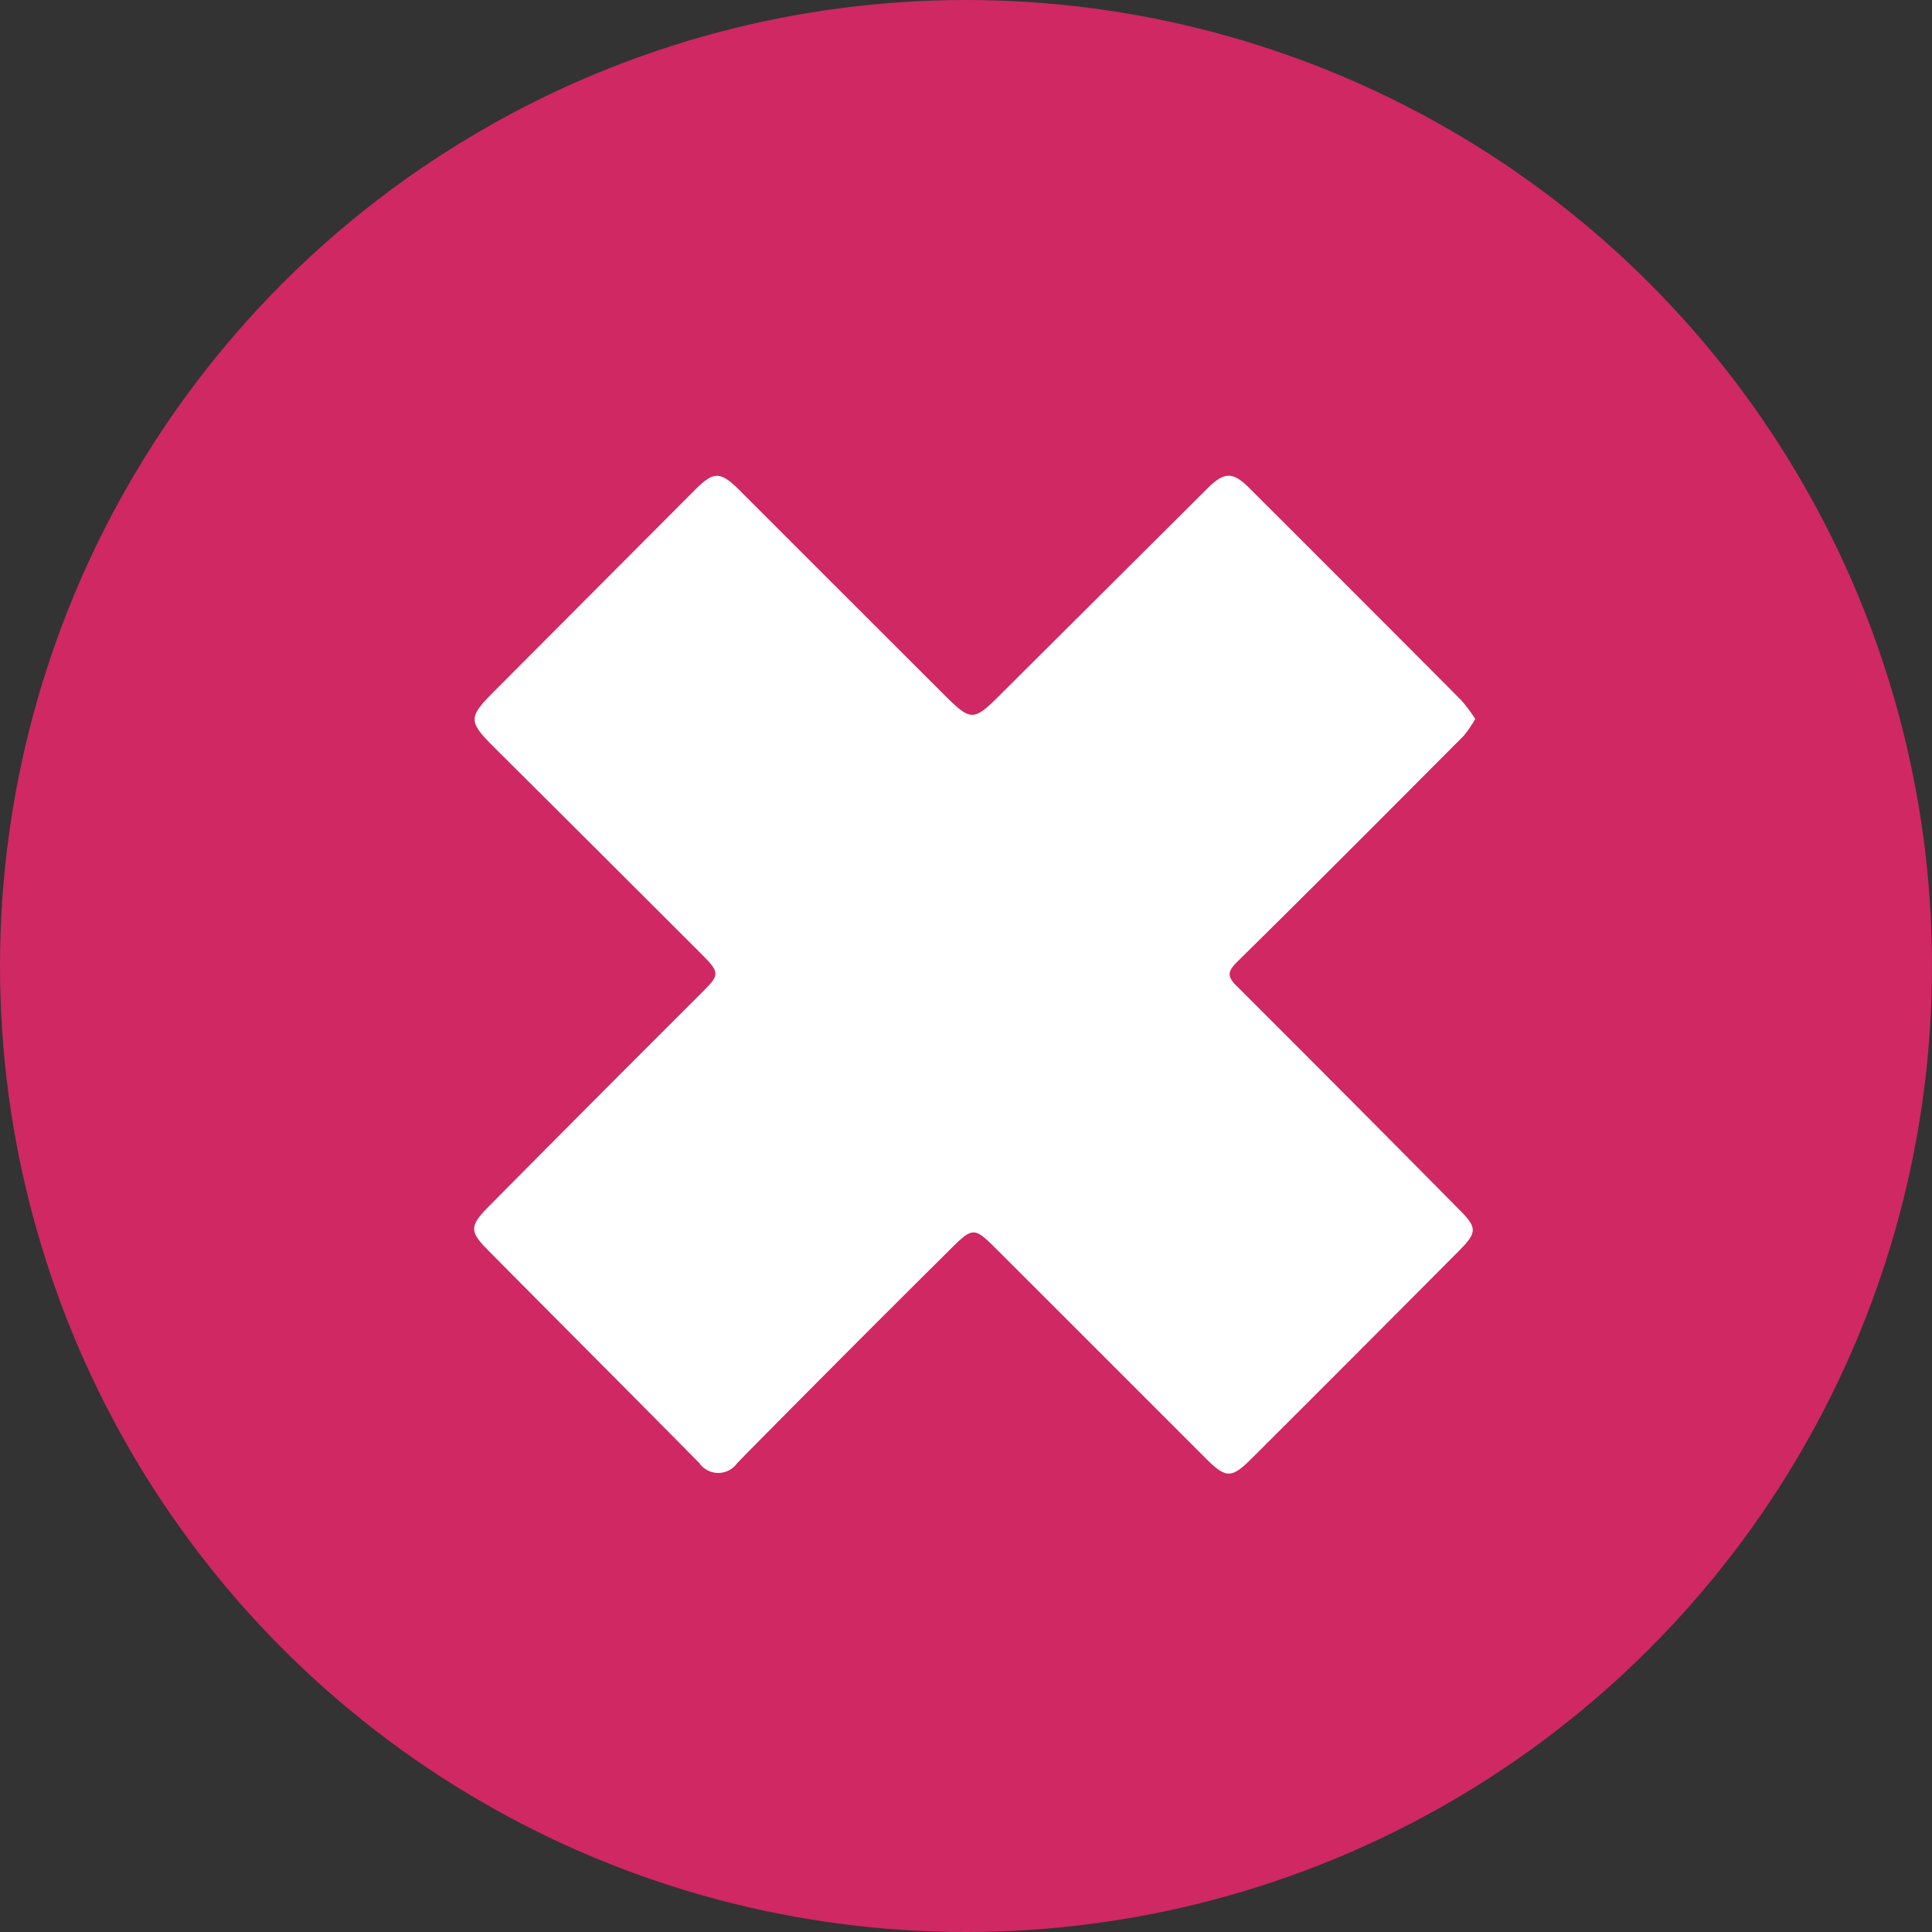 <svg xmlns="http://www.w3.org/2000/svg" width="43" height="43" viewBox="0 0 43 43">
  <rect x="0" y="0" width="43" height="43" fill="#333333" stroke="none"/>
  <g id="Group_515" data-name="Group 515" transform="translate(-143 -7169)">
    <circle id="Ellipse_22" data-name="Ellipse 22" cx="21.5" cy="21.5" r="21.5" transform="translate(143 7169)" fill="#cf2863"/>
    <g id="Group_501" data-name="Group 501" transform="translate(153.551 7179.588)">
      <g id="Group_502" data-name="Group 502" transform="translate(0 0)">
        <path id="Path_40" data-name="Path 40" d="M22.283,5.414a2.621,2.621,0,0,1-.256.374c-1.673,1.679-3.345,3.36-5.034,5.023-.218.215-.242.324-.026.54q2.487,2.482,4.957,4.98c.4.4.407.507.007.91q-2.311,2.325-4.632,4.64c-.447.446-.57.433-1.017-.014q-2.317-2.319-4.637-4.636c-.52-.518-.535-.522-1.069.009Q8.4,19.4,6.247,21.578c-.131.132-.26.265-.391.4a.517.517,0,0,1-.846-.006C3.444,20.384,1.867,18.81.3,17.226c-.4-.405-.4-.529.02-.955q2.367-2.39,4.748-4.765c.4-.4.411-.439,0-.853q-2.3-2.3-4.613-4.6c-.594-.594-.588-.672.008-1.27Q2.683,2.556,4.906.326c.432-.434.574-.432,1.017.012Q8.15,2.565,10.379,4.791c.709.708.712.705,1.416,0L16.316.289c.379-.377.566-.386.936-.017Q19.618,2.632,21.975,5a3.63,3.63,0,0,1,.308.413" transform="translate(0 0)" fill="#fff"/>
      </g>
    </g>
  </g>
</svg>
